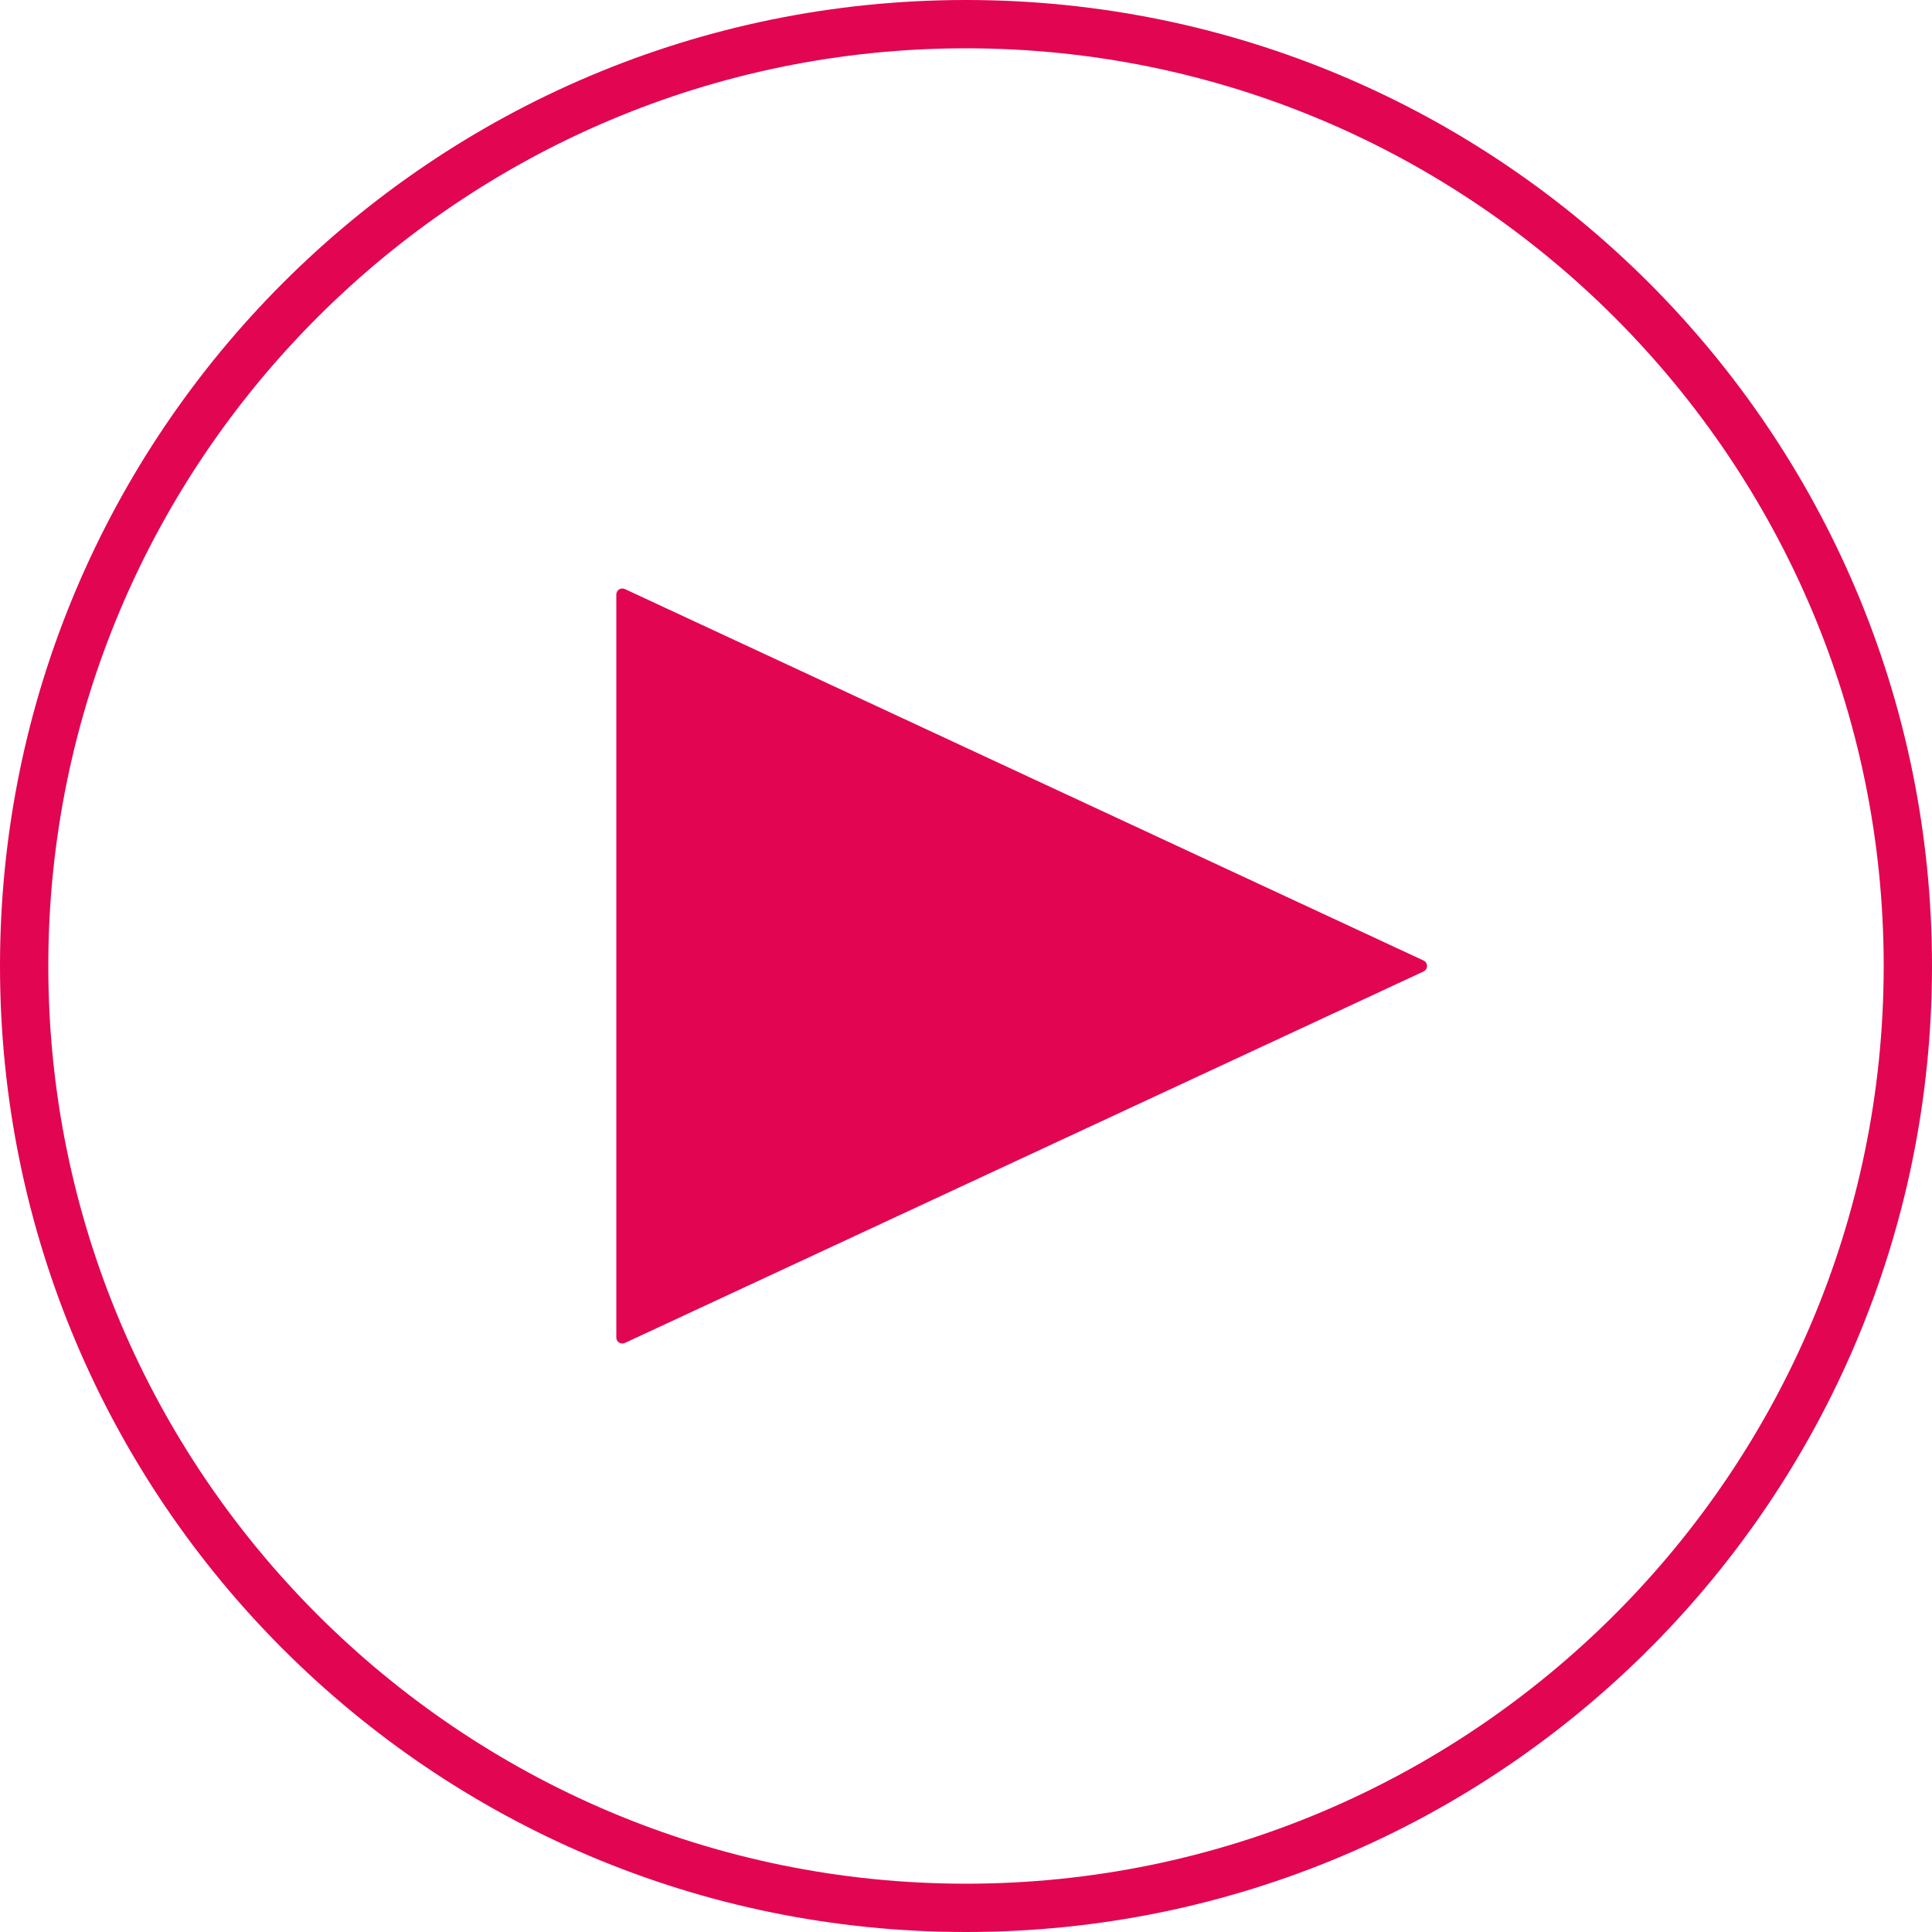 <?xml version="1.0" encoding="UTF-8"?> <svg xmlns="http://www.w3.org/2000/svg" xmlns:xlink="http://www.w3.org/1999/xlink" version="1.1" id="Capa_1" x="0px" y="0px" viewBox="0 0 160 160" style="enable-background:new 0 0 160 160;" xml:space="preserve"> <style type="text/css"> .st0{fill:#E20552;} .st1{fill:#E20552;stroke:#E20552;stroke-linecap:round;stroke-linejoin:round;stroke-miterlimit:10;} </style> <g> <g> <path class="st0" d="M80,4c41.907,0,76,34.093,76,76s-34.093,76-76,76s-76-34.093-76-76 S38.093,4,80,4 M80,0c-44.183,0-80,35.817-80,80s35.817,80,80,80s80-35.817,80-80 S124.183,0,80,0L80,0z"></path> </g> <polygon class="st1" points="51.541,49.237 51.541,110.763 117.681,80 "></polygon> </g> </svg> 